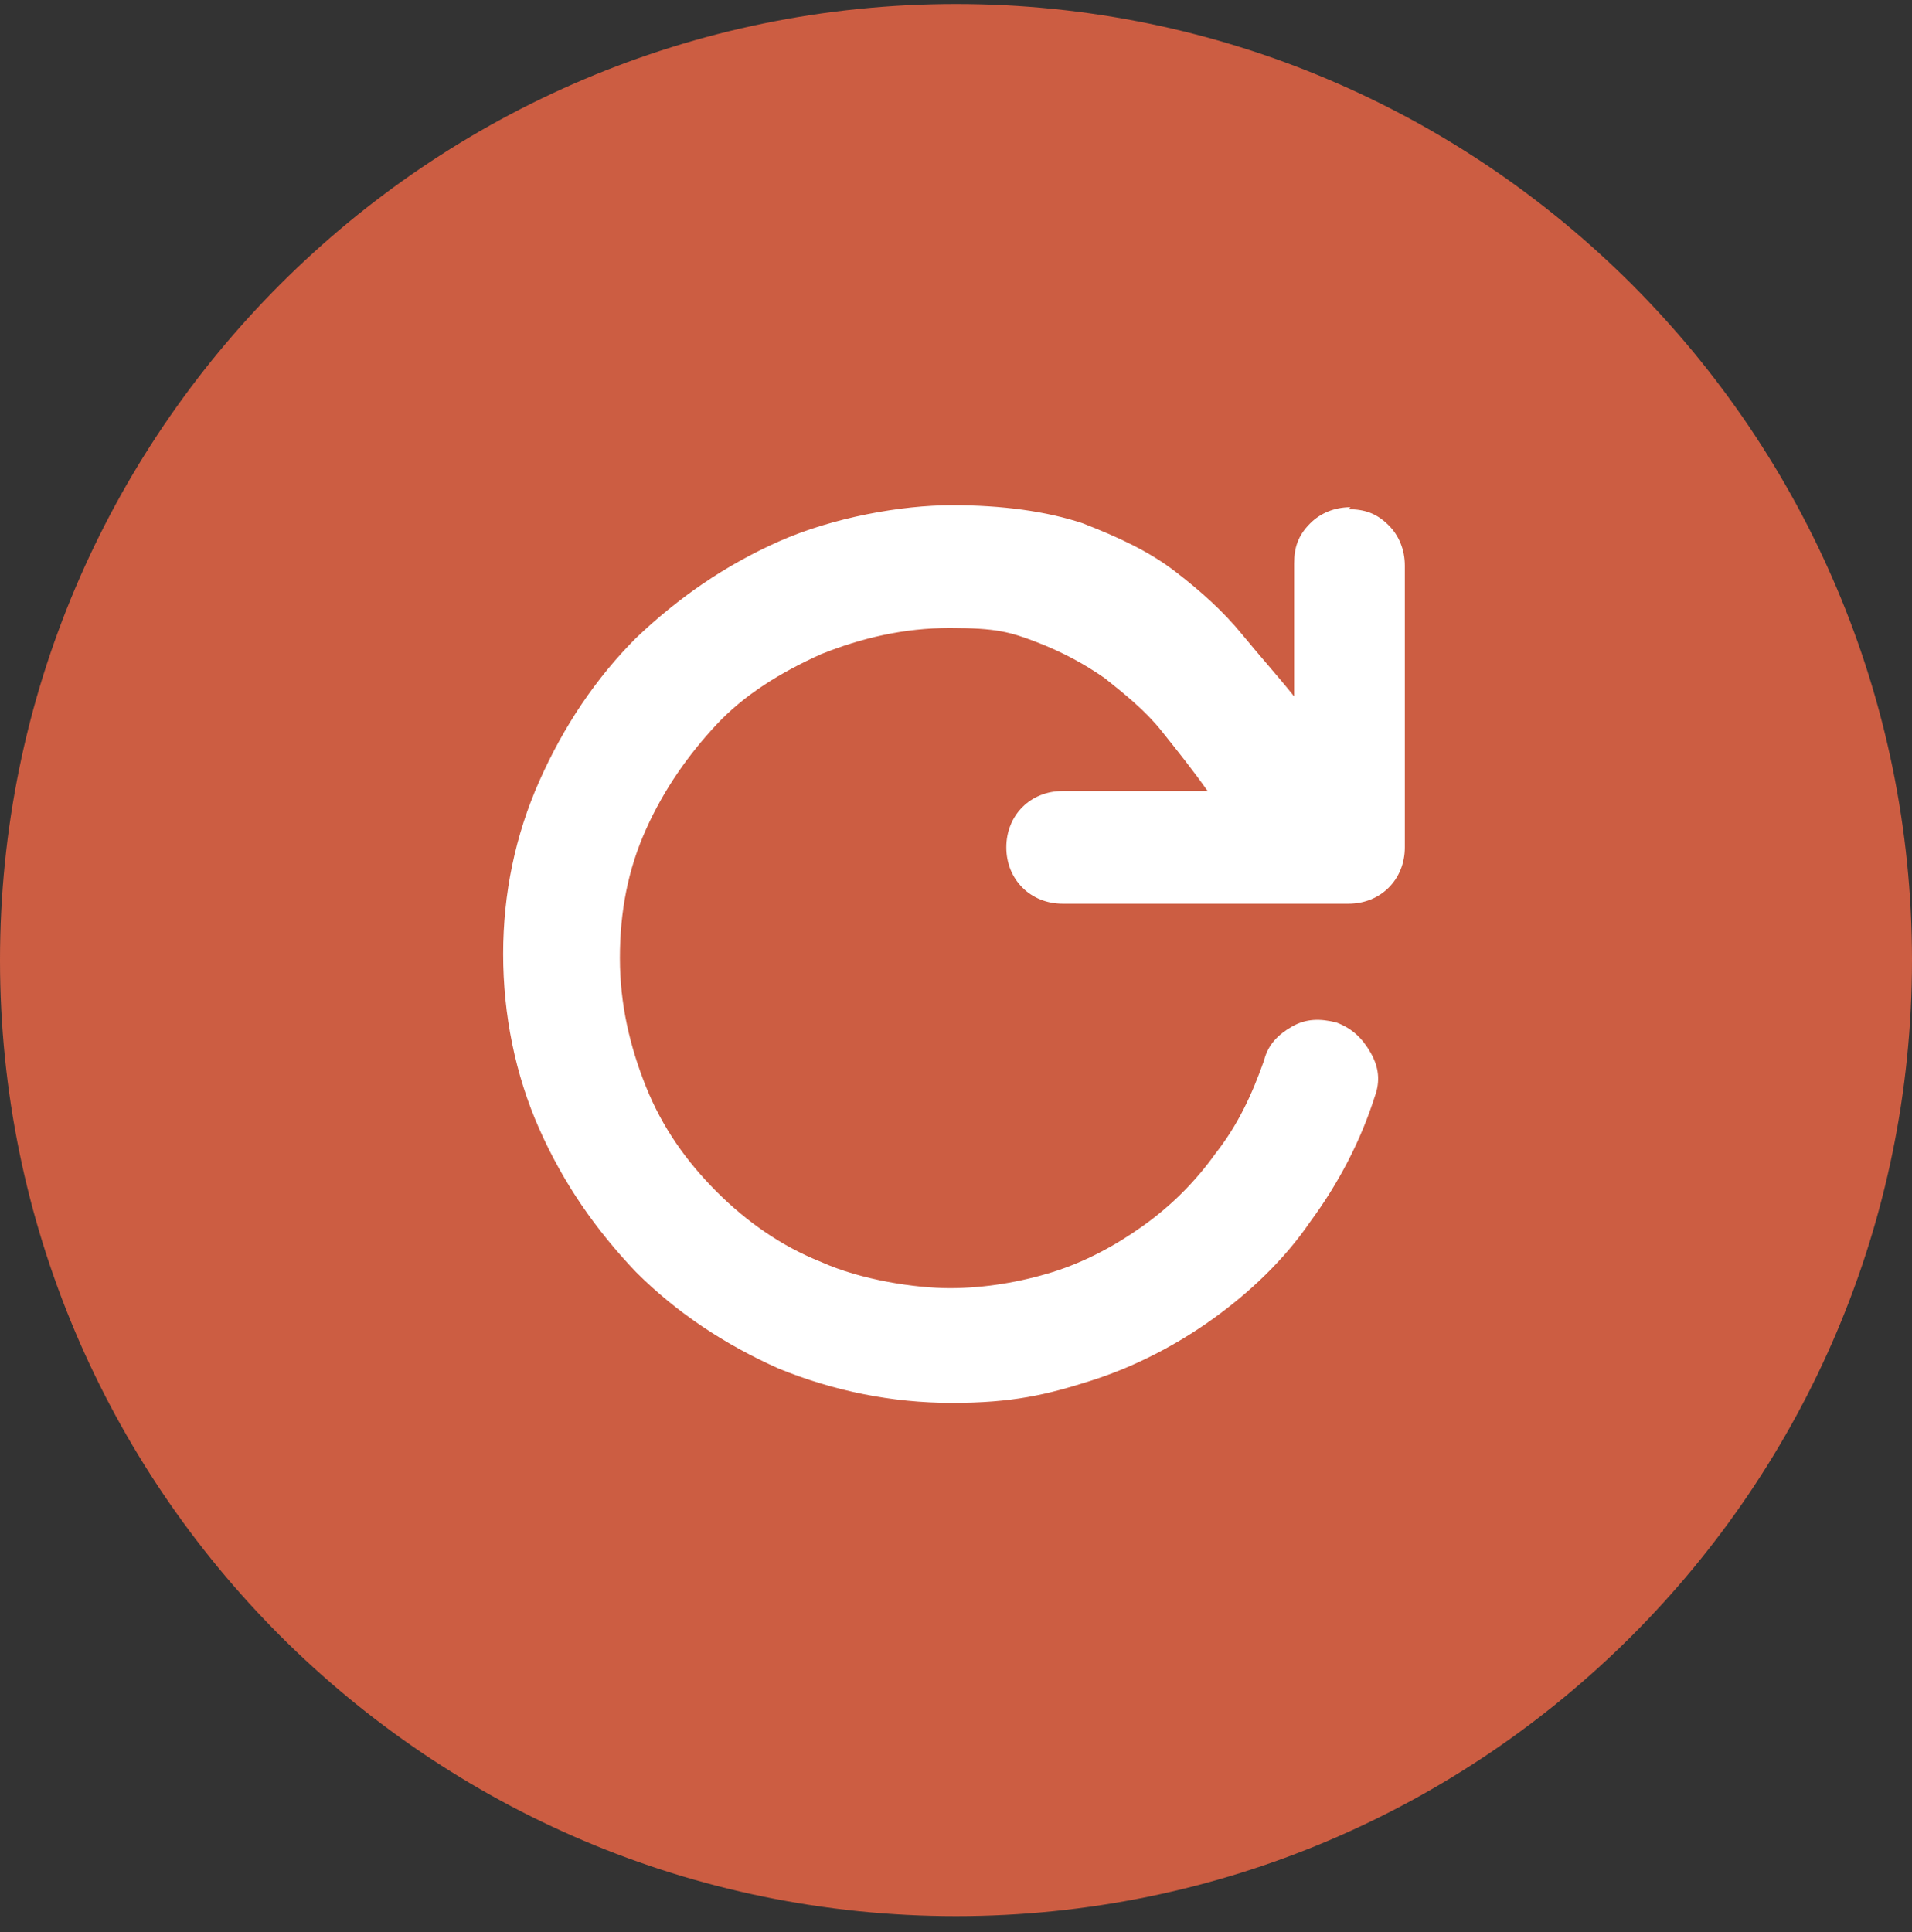 <?xml version="1.0" encoding="UTF-8"?>
<svg xmlns="http://www.w3.org/2000/svg" version="1.1" viewBox="0 0 95 96">
  <rect x="0" y="0" width="95" height="96" fill="#333333" stroke="none"/>
  <defs>
    <style>
      .cls-1 {
        fill: #cc5d42;
      }

      .cls-2 {
        fill: #fff;
      }
    </style>
  </defs>
  <!-- Generator: Adobe Illustrator 28.7.0, SVG Export Plug-In . SVG Version: 1.2.0 Build 136)  -->
  <g>
    <g id="Layer_1">
      <g id="Layer_1-2" data-name="Layer_1">
        <path class="cls-1" d="M47.5.2h0c26.2,0,47.5,21.3,47.5,47.5h0c0,26.2-21.3,47.5-47.5,47.5h0C21.3,95.2,0,73.9,0,47.7h0C0,21.5,21.3.2,47.5.2Z"></path>
        <path class="cls-2" d="M67.1,25.2c-.8,0-1.5.3-2,.8-.6.6-.8,1.2-.8,2v6.6c-.8-1-1.7-2-2.6-3.1-.9-1.1-2-2.1-3.3-3.1s-2.8-1.7-4.6-2.4c-1.8-.6-4-.9-6.5-.9s-5.9.6-8.6,1.8c-2.7,1.2-5,2.8-7.1,4.8-2,2-3.6,4.4-4.8,7.1-1.2,2.7-1.8,5.6-1.8,8.6s.6,6,1.8,8.7c1.2,2.7,2.8,5,4.8,7.1,2,2,4.4,3.6,7.1,4.8,2.7,1.1,5.6,1.7,8.6,1.7s4.7-.4,6.9-1.1,4.3-1.8,6.1-3.1c1.8-1.3,3.5-2.9,4.8-4.8,1.4-1.9,2.5-4,3.2-6.2.3-.8.2-1.5-.2-2.2-.4-.7-.9-1.2-1.7-1.5-.8-.2-1.5-.2-2.2.2-.7.4-1.2.9-1.4,1.7-.6,1.7-1.3,3.2-2.4,4.6-1,1.4-2.2,2.6-3.6,3.6-1.4,1-2.9,1.8-4.5,2.3s-3.4.8-5.1.8-4.4-.4-6.4-1.3c-2-.8-3.7-2-5.2-3.5s-2.7-3.2-3.5-5.2-1.3-4.1-1.3-6.4.4-4.4,1.3-6.4c.9-2,2.1-3.7,3.5-5.2s3.2-2.6,5.2-3.5c2-.8,4.1-1.3,6.4-1.3s3,.2,4.3.7,2.4,1.1,3.4,1.8c1,.8,2,1.6,2.8,2.6s1.6,2,2.3,3h-7.2c-.8,0-1.5.3-2,.8s-.8,1.2-.8,2,.3,1.5.8,2,1.2.8,2,.8h14.2c.8,0,1.5-.3,2-.8s.8-1.2.8-2v-14c0-.8-.3-1.5-.8-2-.6-.6-1.2-.8-2-.8h0Z"></path>
      </g>
    </g>
  </g>
</svg>
